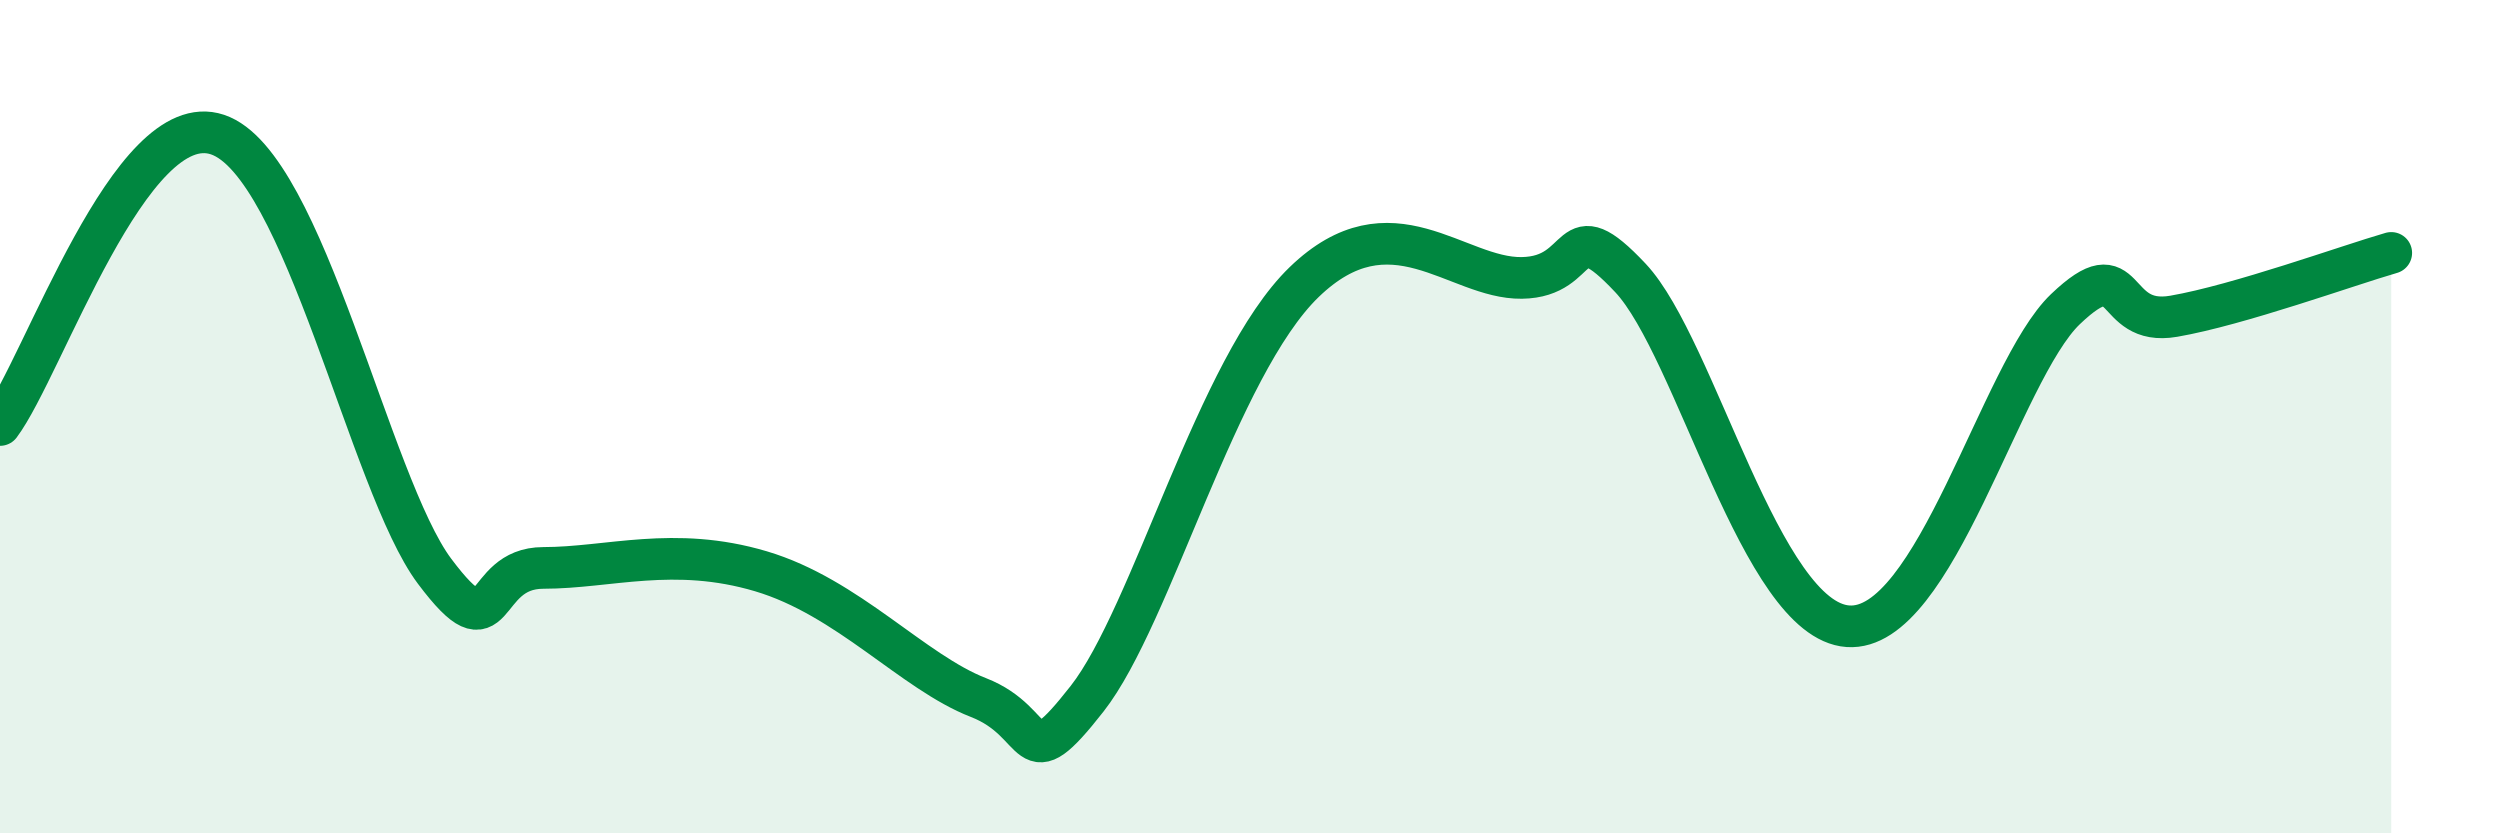 
    <svg width="60" height="20" viewBox="0 0 60 20" xmlns="http://www.w3.org/2000/svg">
      <path
        d="M 0,10.2 C 1.04,8.81 3.13,2.53 5.22,3.23 C 7.31,3.93 8.87,11.63 10.43,13.71 C 11.99,15.79 11.47,13.63 13.04,13.63 C 14.61,13.63 16.17,13.09 18.26,13.71 C 20.35,14.33 21.91,16.13 23.48,16.74 C 25.05,17.35 24.53,18.76 26.09,16.77 C 27.65,14.78 29.21,8.79 31.3,6.77 C 33.39,4.75 34.95,6.69 36.52,6.67 C 38.09,6.65 37.56,5 39.13,6.67 C 40.7,8.34 42.26,14.88 44.35,15.03 C 46.44,15.18 48.01,8.91 49.57,7.42 C 51.13,5.93 50.61,7.86 52.17,7.59 C 53.73,7.32 56.35,6.37 57.39,6.07L57.39 20L0 20Z"
        fill="#008740"
        opacity="0.1"
        stroke-linecap="round"
        stroke-linejoin="round"
      />
      <path
        d="M 0,10.2 C 1.04,8.81 3.13,2.53 5.22,3.23 C 7.31,3.93 8.87,11.63 10.43,13.71 C 11.99,15.79 11.47,13.63 13.04,13.63 C 14.61,13.63 16.17,13.09 18.26,13.71 C 20.35,14.33 21.91,16.13 23.48,16.74 C 25.05,17.35 24.53,18.76 26.09,16.77 C 27.65,14.78 29.21,8.79 31.3,6.77 C 33.39,4.75 34.95,6.69 36.52,6.67 C 38.09,6.65 37.56,5 39.13,6.67 C 40.7,8.34 42.26,14.88 44.35,15.03 C 46.44,15.18 48.01,8.91 49.57,7.42 C 51.13,5.93 50.61,7.86 52.17,7.59 C 53.73,7.32 56.35,6.37 57.39,6.07"
        stroke="#008740"
        stroke-width="1"
        fill="none"
        stroke-linecap="round"
        stroke-linejoin="round"
      />
    </svg>
  